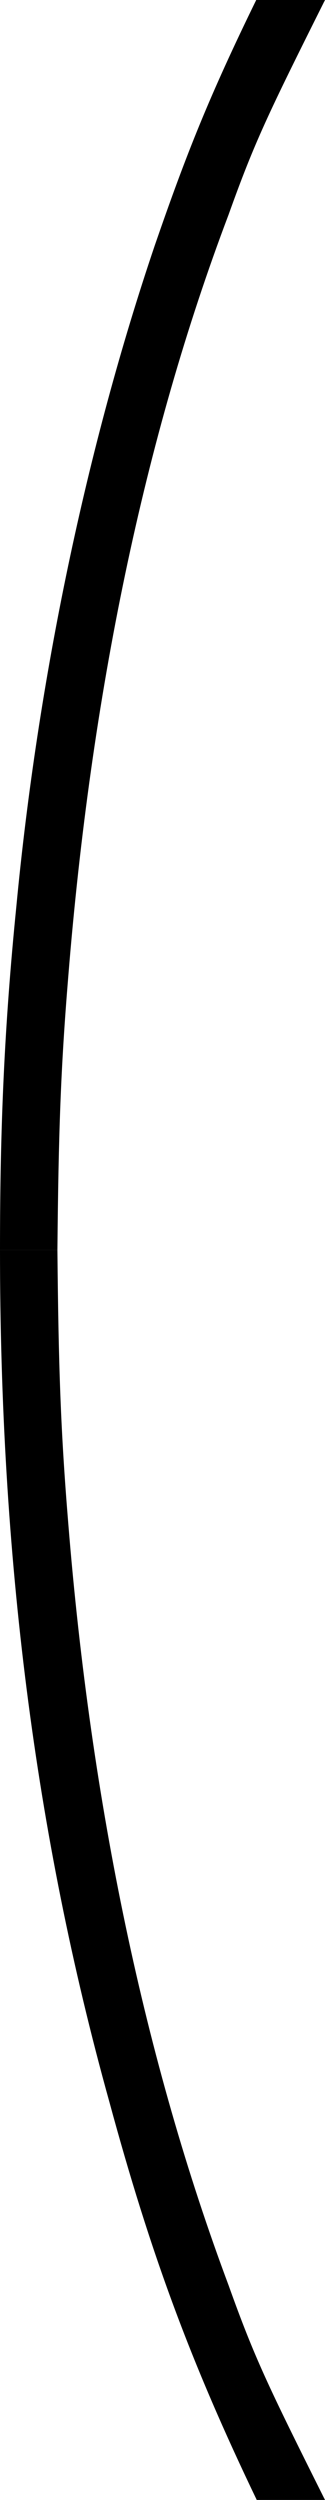 <?xml version="1.0" encoding="utf-8"?>
<!-- Generator: Adobe Illustrator 26.3.1, SVG Export Plug-In . SVG Version: 6.00 Build 0)  -->
<svg version="1.1" id="レイヤー_1" xmlns="http://www.w3.org/2000/svg" xmlns:xlink="http://www.w3.org/1999/xlink" x="0px"
	 y="0px" viewBox="0 0 30 230.6" style="enable-background:new 0 0 30 230.6;" xml:space="preserve">
<style type="text/css">
	.st0{fill-rule:evenodd;clip-rule:evenodd;fill:#040000;}
	.st1{fill:none;stroke:#000000;stroke-width:3;stroke-miterlimit:10;}
	.st2{fill:none;stroke:#FFFFFF;stroke-width:3;stroke-miterlimit:10;}
	.st3{fill:none;stroke:#000000;stroke-width:2;stroke-miterlimit:10;}
</style>
<g>
	<path d="M23.7,230.6c-6.1-12.7-9.8-22.7-13.6-36.7C3.2,169.1,0,143.4,0,115.3h5.3c0.1,10.8,0.3,16.7,1,25.2
		c2.1,26,7.1,49.7,14.8,70.3c2.4,6.7,3.6,9.2,8.9,19.8H23.7z"/>
	<path d="M30,0c-5.3,10.6-6.5,13.1-8.9,19.8C13.3,40.4,8.4,64.1,6.3,90.1c-0.7,8.5-0.9,14.4-1,25.2H0c0-11.4,0.4-20.6,1.5-31.6
		c2-21.1,6.5-42.5,12.8-61.1c2.9-8.4,5-13.7,9.4-22.7L30,0z"/>
</g>
</svg>
